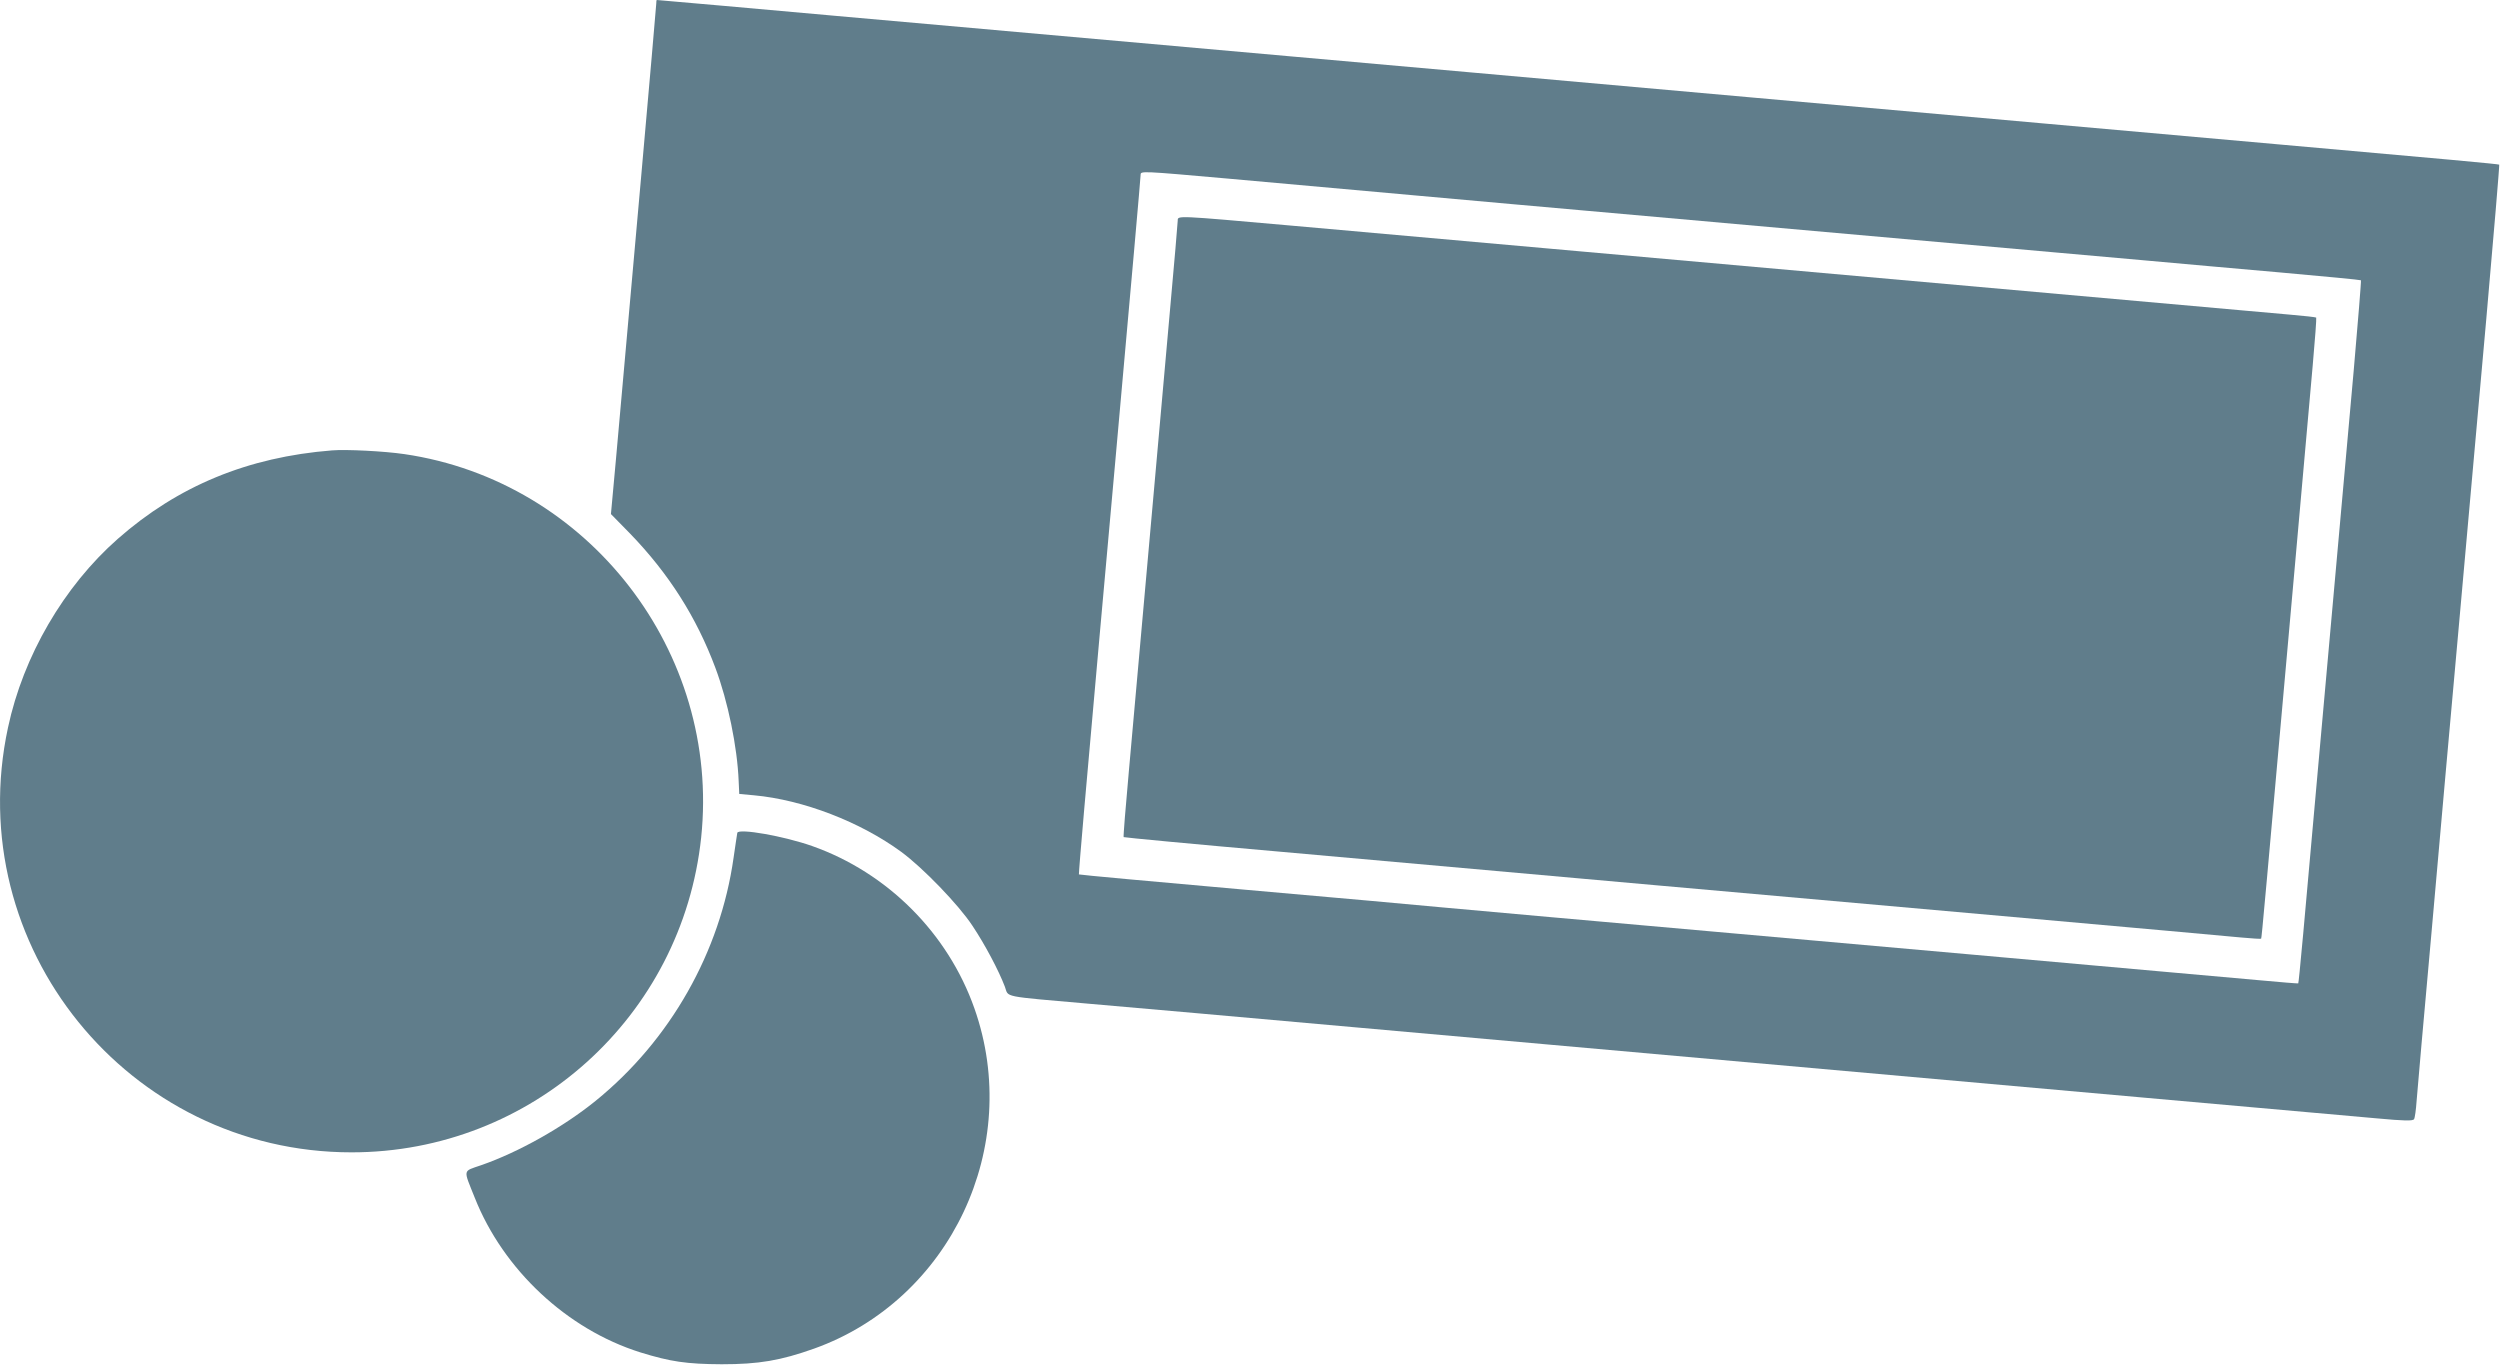 <?xml version="1.0" standalone="no"?>
<!DOCTYPE svg PUBLIC "-//W3C//DTD SVG 20010904//EN"
 "http://www.w3.org/TR/2001/REC-SVG-20010904/DTD/svg10.dtd">
<svg version="1.0" xmlns="http://www.w3.org/2000/svg"
 width="1280pt" height="699pt" viewBox="0 0 1280 699"
 preserveAspectRatio="xMidYMid meet">
<g transform="translate(0,699) scale(0.1,-0.1)"
fill="#607d8b" stroke="none">
<path d="M3360 6971 c0 -18 -140 -1596 -206 -2329 l-26 -284 99 -101 c197
-204 339 -427 436 -687 64 -171 112 -404 119 -580 l3 -65 76 -7 c251 -23 544
-136 754 -290 110 -81 293 -270 364 -378 64 -96 134 -228 166 -312 21 -56 -25
-47 440 -88 187 -16 797 -70 1355 -120 1021 -91 2174 -194 4038 -360 554 -49
1090 -97 1191 -106 141 -13 185 -14 191 -4 4 6 10 48 13 93 3 45 38 436 77
870 38 433 101 1139 140 1570 38 430 101 1135 140 1566 38 432 68 786 66 788
-2 3 -273 28 -1121 103 -121 11 -677 60 -1235 110 -558 50 -1215 108 -1460
130 -245 22 -901 80 -1457 130 -1176 105 -2940 262 -3258 290 -121 11 -373 33
-559 50 -187 16 -341 30 -343 30 -2 0 -3 -9 -3 -19z m2933 -896 c541 -49 982
-88 1447 -130 1901 -169 2659 -236 3250 -289 151 -14 460 -41 685 -61 226 -20
412 -38 413 -40 2 -2 -15 -210 -37 -462 -50 -555 -127 -1419 -182 -2028 -71
-802 -99 -1108 -102 -1110 -1 -1 -90 6 -197 16 -312 28 -2430 217 -3695 329
-187 17 -412 37 -500 45 -88 9 -540 49 -1004 90 -465 41 -846 76 -847 78 -1 1
11 151 27 332 16 182 52 582 79 890 28 308 64 709 80 890 82 913 130 1457 130
1470 0 20 2 20 453 -20z"/>
<path d="M6030 5861 c0 -11 -18 -219 -40 -463 -22 -243 -58 -648 -80 -898 -63
-709 -97 -1092 -130 -1456 -17 -185 -29 -338 -27 -340 2 -2 359 -36 793 -74
1238 -111 2713 -242 3817 -340 556 -50 1057 -94 1112 -100 55 -5 101 -8 102
-6 3 2 19 184 173 1911 38 429 79 889 91 1023 12 133 20 244 18 246 -2 2 -62
9 -134 15 -123 11 -1339 119 -3600 321 -555 49 -1237 110 -1515 135 -587 52
-580 52 -580 26z"/>
<path d="M1700 4684 c-431 -34 -789 -182 -1097 -453 -276 -243 -484 -600 -562
-966 -241 -1118 614 -2175 1759 -2175 922 0 1693 695 1790 1612 100 950 -577
1825 -1520 1963 -102 15 -297 25 -370 19z"/>
<path d="M3775 2726 c-1 -6 -10 -63 -19 -127 -68 -483 -324 -935 -706 -1245
-165 -134 -396 -264 -587 -330 -95 -33 -92 -17 -32 -167 146 -368 472 -673
847 -791 155 -48 237 -60 417 -61 191 0 301 19 473 80 699 250 1070 1037 821
1742 -136 386 -446 695 -830 831 -144 51 -377 92 -384 68z"/>
</g>
</svg>
